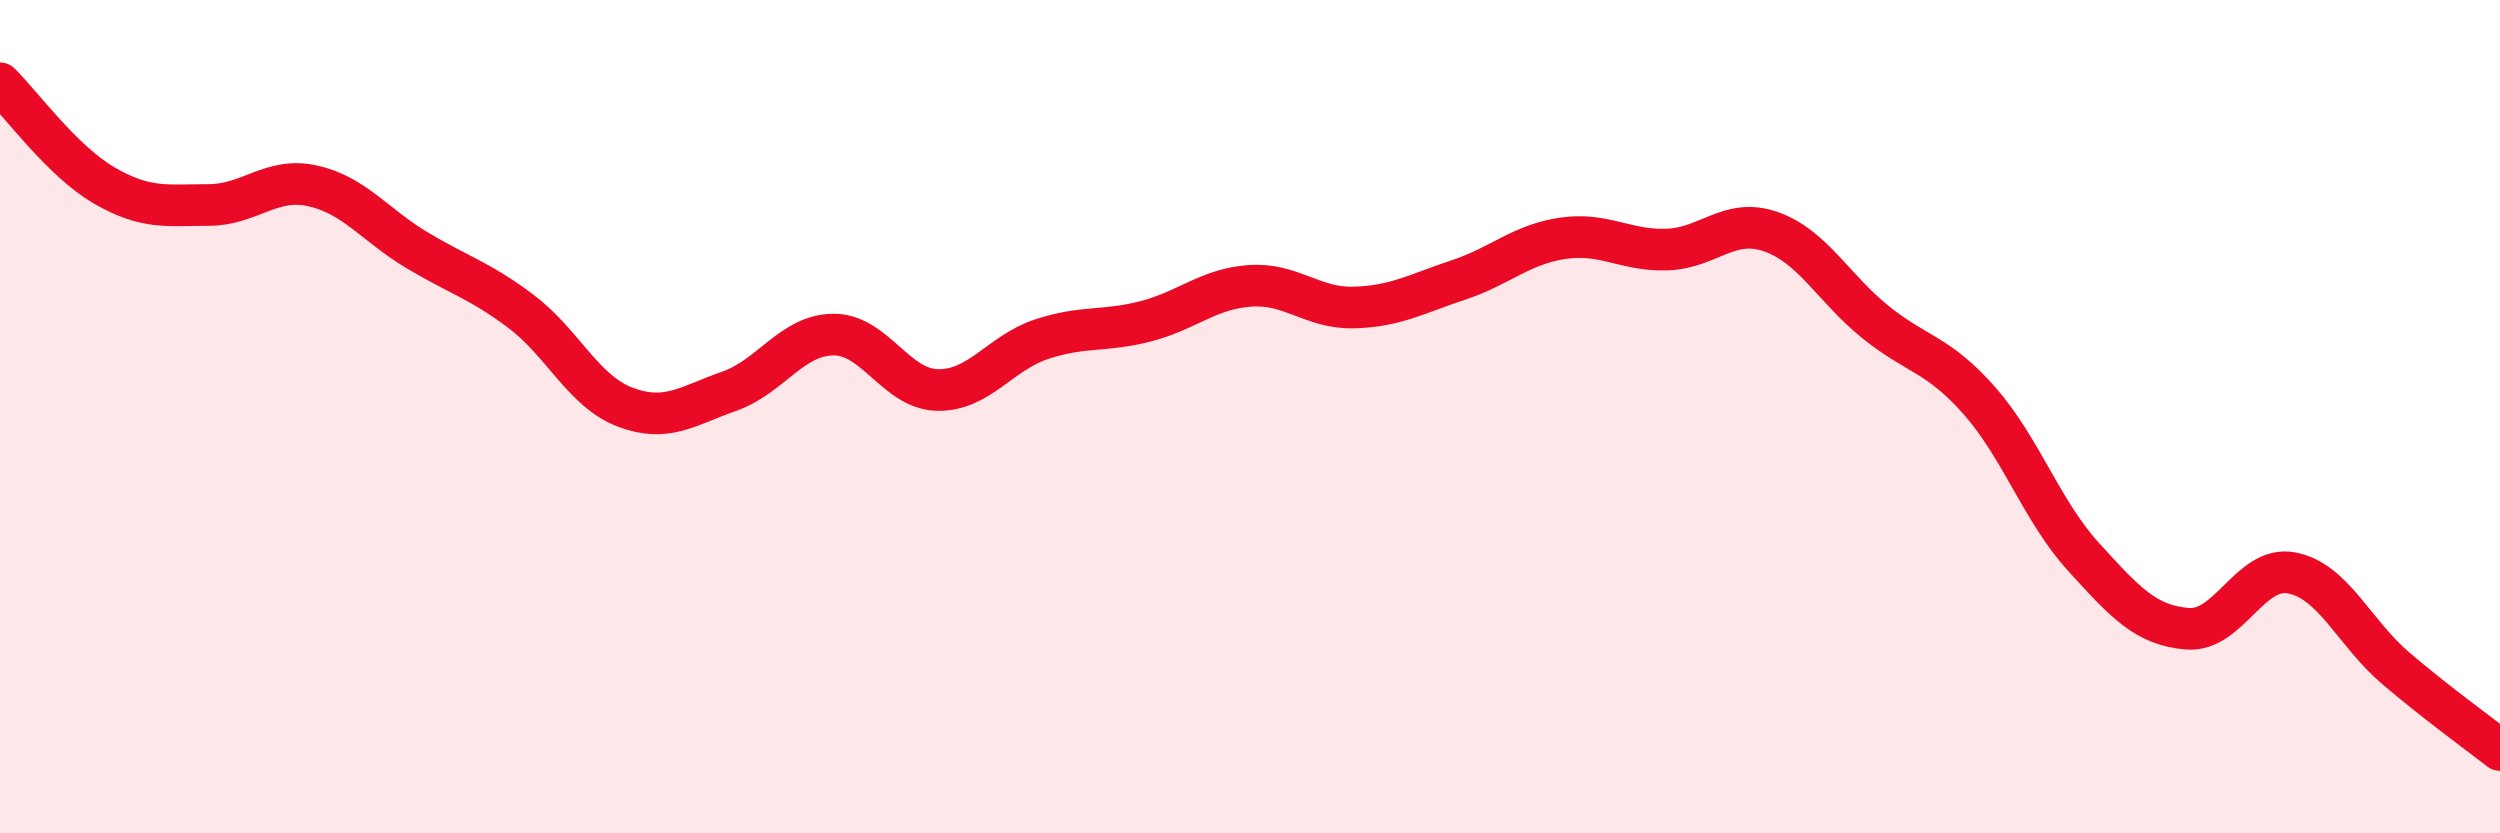 
    <svg width="60" height="20" viewBox="0 0 60 20" xmlns="http://www.w3.org/2000/svg">
      <path
        d="M 0,2 C 0.5,2.49 1.5,3.87 2.5,4.45 C 3.5,5.03 4,4.92 5,4.92 C 6,4.92 6.5,4.24 7.5,4.46 C 8.5,4.68 9,5.4 10,6 C 11,6.6 11.5,6.72 12.5,7.47 C 13.5,8.22 14,9.39 15,9.77 C 16,10.15 16.5,9.74 17.5,9.39 C 18.5,9.04 19,8.04 20,8.03 C 21,8.02 21.5,9.34 22.5,9.36 C 23.5,9.38 24,8.47 25,8.14 C 26,7.81 26.5,7.97 27.5,7.71 C 28.5,7.45 29,6.93 30,6.86 C 31,6.79 31.5,7.41 32.5,7.38 C 33.5,7.35 34,7.05 35,6.72 C 36,6.39 36.5,5.87 37.5,5.72 C 38.5,5.57 39,6.02 40,5.99 C 41,5.96 41.5,5.21 42.5,5.56 C 43.5,5.91 44,6.91 45,7.72 C 46,8.53 46.5,8.48 47.5,9.61 C 48.5,10.74 49,12.26 50,13.36 C 51,14.46 51.5,15.01 52.5,15.09 C 53.5,15.17 54,13.56 55,13.75 C 56,13.94 56.5,15.19 57.5,16.04 C 58.5,16.89 59.5,17.61 60,18L60 20L0 20Z"
        fill="#EB0A25"
        opacity="0.1"
        stroke-linecap="round"
        stroke-linejoin="round"
      />
      <path
        d="M 0,2 C 0.5,2.49 1.5,3.87 2.5,4.45 C 3.5,5.03 4,4.92 5,4.92 C 6,4.92 6.5,4.24 7.5,4.46 C 8.5,4.68 9,5.4 10,6 C 11,6.6 11.5,6.72 12.5,7.47 C 13.5,8.22 14,9.39 15,9.77 C 16,10.15 16.5,9.74 17.5,9.39 C 18.5,9.04 19,8.04 20,8.03 C 21,8.02 21.5,9.34 22.5,9.36 C 23.5,9.38 24,8.47 25,8.14 C 26,7.81 26.5,7.97 27.5,7.71 C 28.5,7.45 29,6.93 30,6.86 C 31,6.79 31.5,7.41 32.5,7.38 C 33.5,7.35 34,7.05 35,6.72 C 36,6.39 36.5,5.87 37.5,5.72 C 38.5,5.57 39,6.02 40,5.99 C 41,5.96 41.5,5.21 42.5,5.56 C 43.5,5.91 44,6.91 45,7.72 C 46,8.53 46.5,8.48 47.5,9.61 C 48.5,10.74 49,12.26 50,13.36 C 51,14.46 51.5,15.01 52.5,15.09 C 53.5,15.17 54,13.56 55,13.75 C 56,13.94 56.5,15.19 57.5,16.04 C 58.5,16.89 59.5,17.61 60,18"
        stroke="#EB0A25"
        stroke-width="1"
        fill="none"
        stroke-linecap="round"
        stroke-linejoin="round"
      />
    </svg>
  